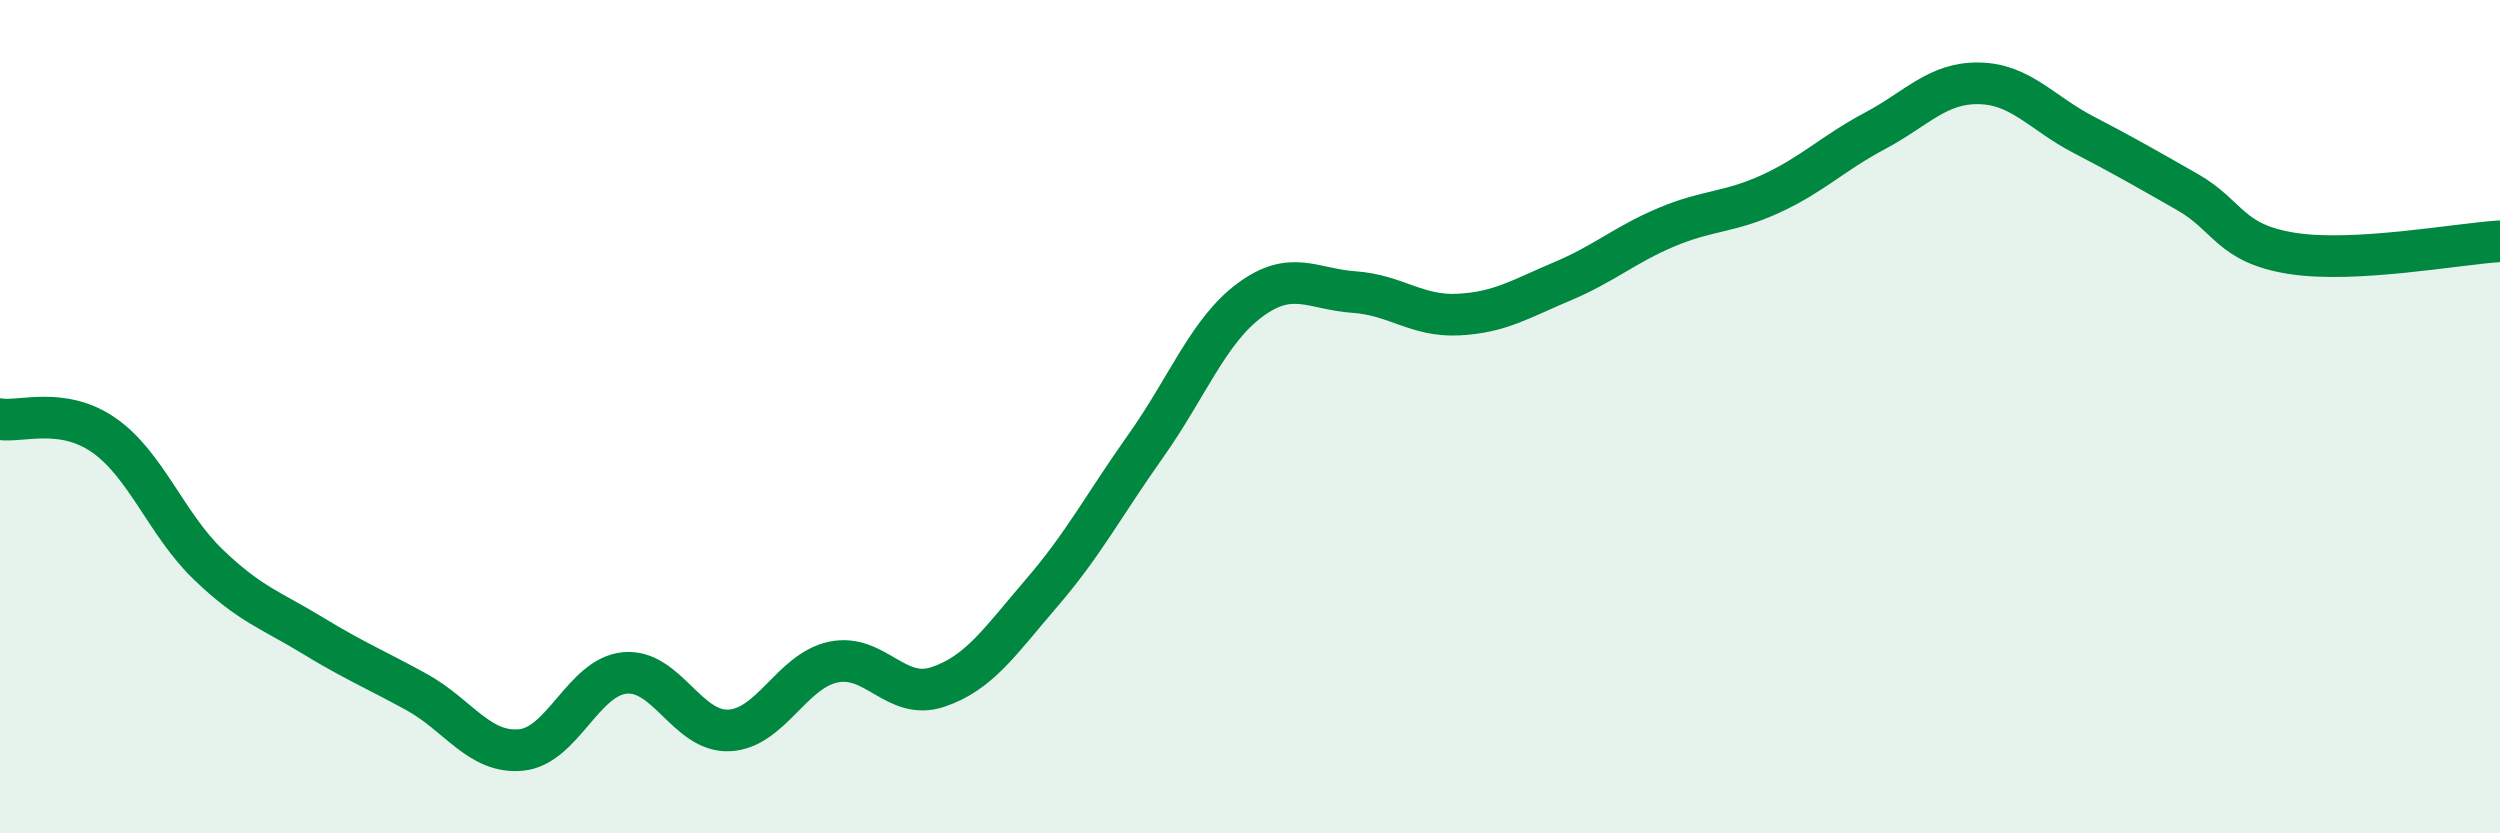 
    <svg width="60" height="20" viewBox="0 0 60 20" xmlns="http://www.w3.org/2000/svg">
      <path
        d="M 0,10.06 C 0.5,10.14 1.5,9.75 2.5,10.45 C 3.5,11.15 4,12.59 5,13.55 C 6,14.51 6.5,14.64 7.5,15.25 C 8.5,15.86 9,16.06 10,16.61 C 11,17.16 11.5,18.09 12.5,18 C 13.5,17.91 14,16.24 15,16.15 C 16,16.06 16.5,17.58 17.5,17.53 C 18.5,17.48 19,16.1 20,15.89 C 21,15.68 21.5,16.82 22.5,16.49 C 23.5,16.16 24,15.39 25,14.23 C 26,13.07 26.5,12.11 27.5,10.7 C 28.5,9.29 29,7.94 30,7.2 C 31,6.46 31.5,6.94 32.5,7.01 C 33.5,7.08 34,7.6 35,7.55 C 36,7.5 36.5,7.17 37.5,6.75 C 38.5,6.33 39,5.87 40,5.45 C 41,5.03 41.5,5.11 42.5,4.65 C 43.5,4.19 44,3.67 45,3.14 C 46,2.61 46.5,1.98 47.5,2 C 48.5,2.02 49,2.71 50,3.23 C 51,3.75 51.5,4.04 52.5,4.61 C 53.5,5.18 53.5,5.84 55,6.08 C 56.5,6.32 59,5.85 60,5.79L60 20L0 20Z"
        fill="#008740"
        opacity="0.1"
        stroke-linecap="round"
        stroke-linejoin="round"
      />
      <path
        d="M 0,10.06 C 0.5,10.14 1.5,9.75 2.5,10.45 C 3.5,11.15 4,12.59 5,13.55 C 6,14.51 6.5,14.64 7.5,15.25 C 8.5,15.86 9,16.06 10,16.61 C 11,17.16 11.5,18.09 12.5,18 C 13.5,17.91 14,16.24 15,16.15 C 16,16.06 16.5,17.58 17.5,17.53 C 18.5,17.48 19,16.1 20,15.89 C 21,15.68 21.5,16.82 22.5,16.49 C 23.5,16.16 24,15.39 25,14.23 C 26,13.07 26.5,12.11 27.5,10.7 C 28.5,9.29 29,7.94 30,7.2 C 31,6.46 31.5,6.94 32.5,7.01 C 33.5,7.08 34,7.6 35,7.55 C 36,7.5 36.5,7.17 37.5,6.75 C 38.5,6.33 39,5.87 40,5.45 C 41,5.03 41.5,5.11 42.5,4.65 C 43.5,4.19 44,3.67 45,3.14 C 46,2.61 46.5,1.98 47.5,2 C 48.5,2.02 49,2.71 50,3.23 C 51,3.75 51.5,4.04 52.5,4.61 C 53.5,5.18 53.5,5.84 55,6.08 C 56.5,6.32 59,5.85 60,5.79"
        stroke="#008740"
        stroke-width="1"
        fill="none"
        stroke-linecap="round"
        stroke-linejoin="round"
      />
    </svg>
  